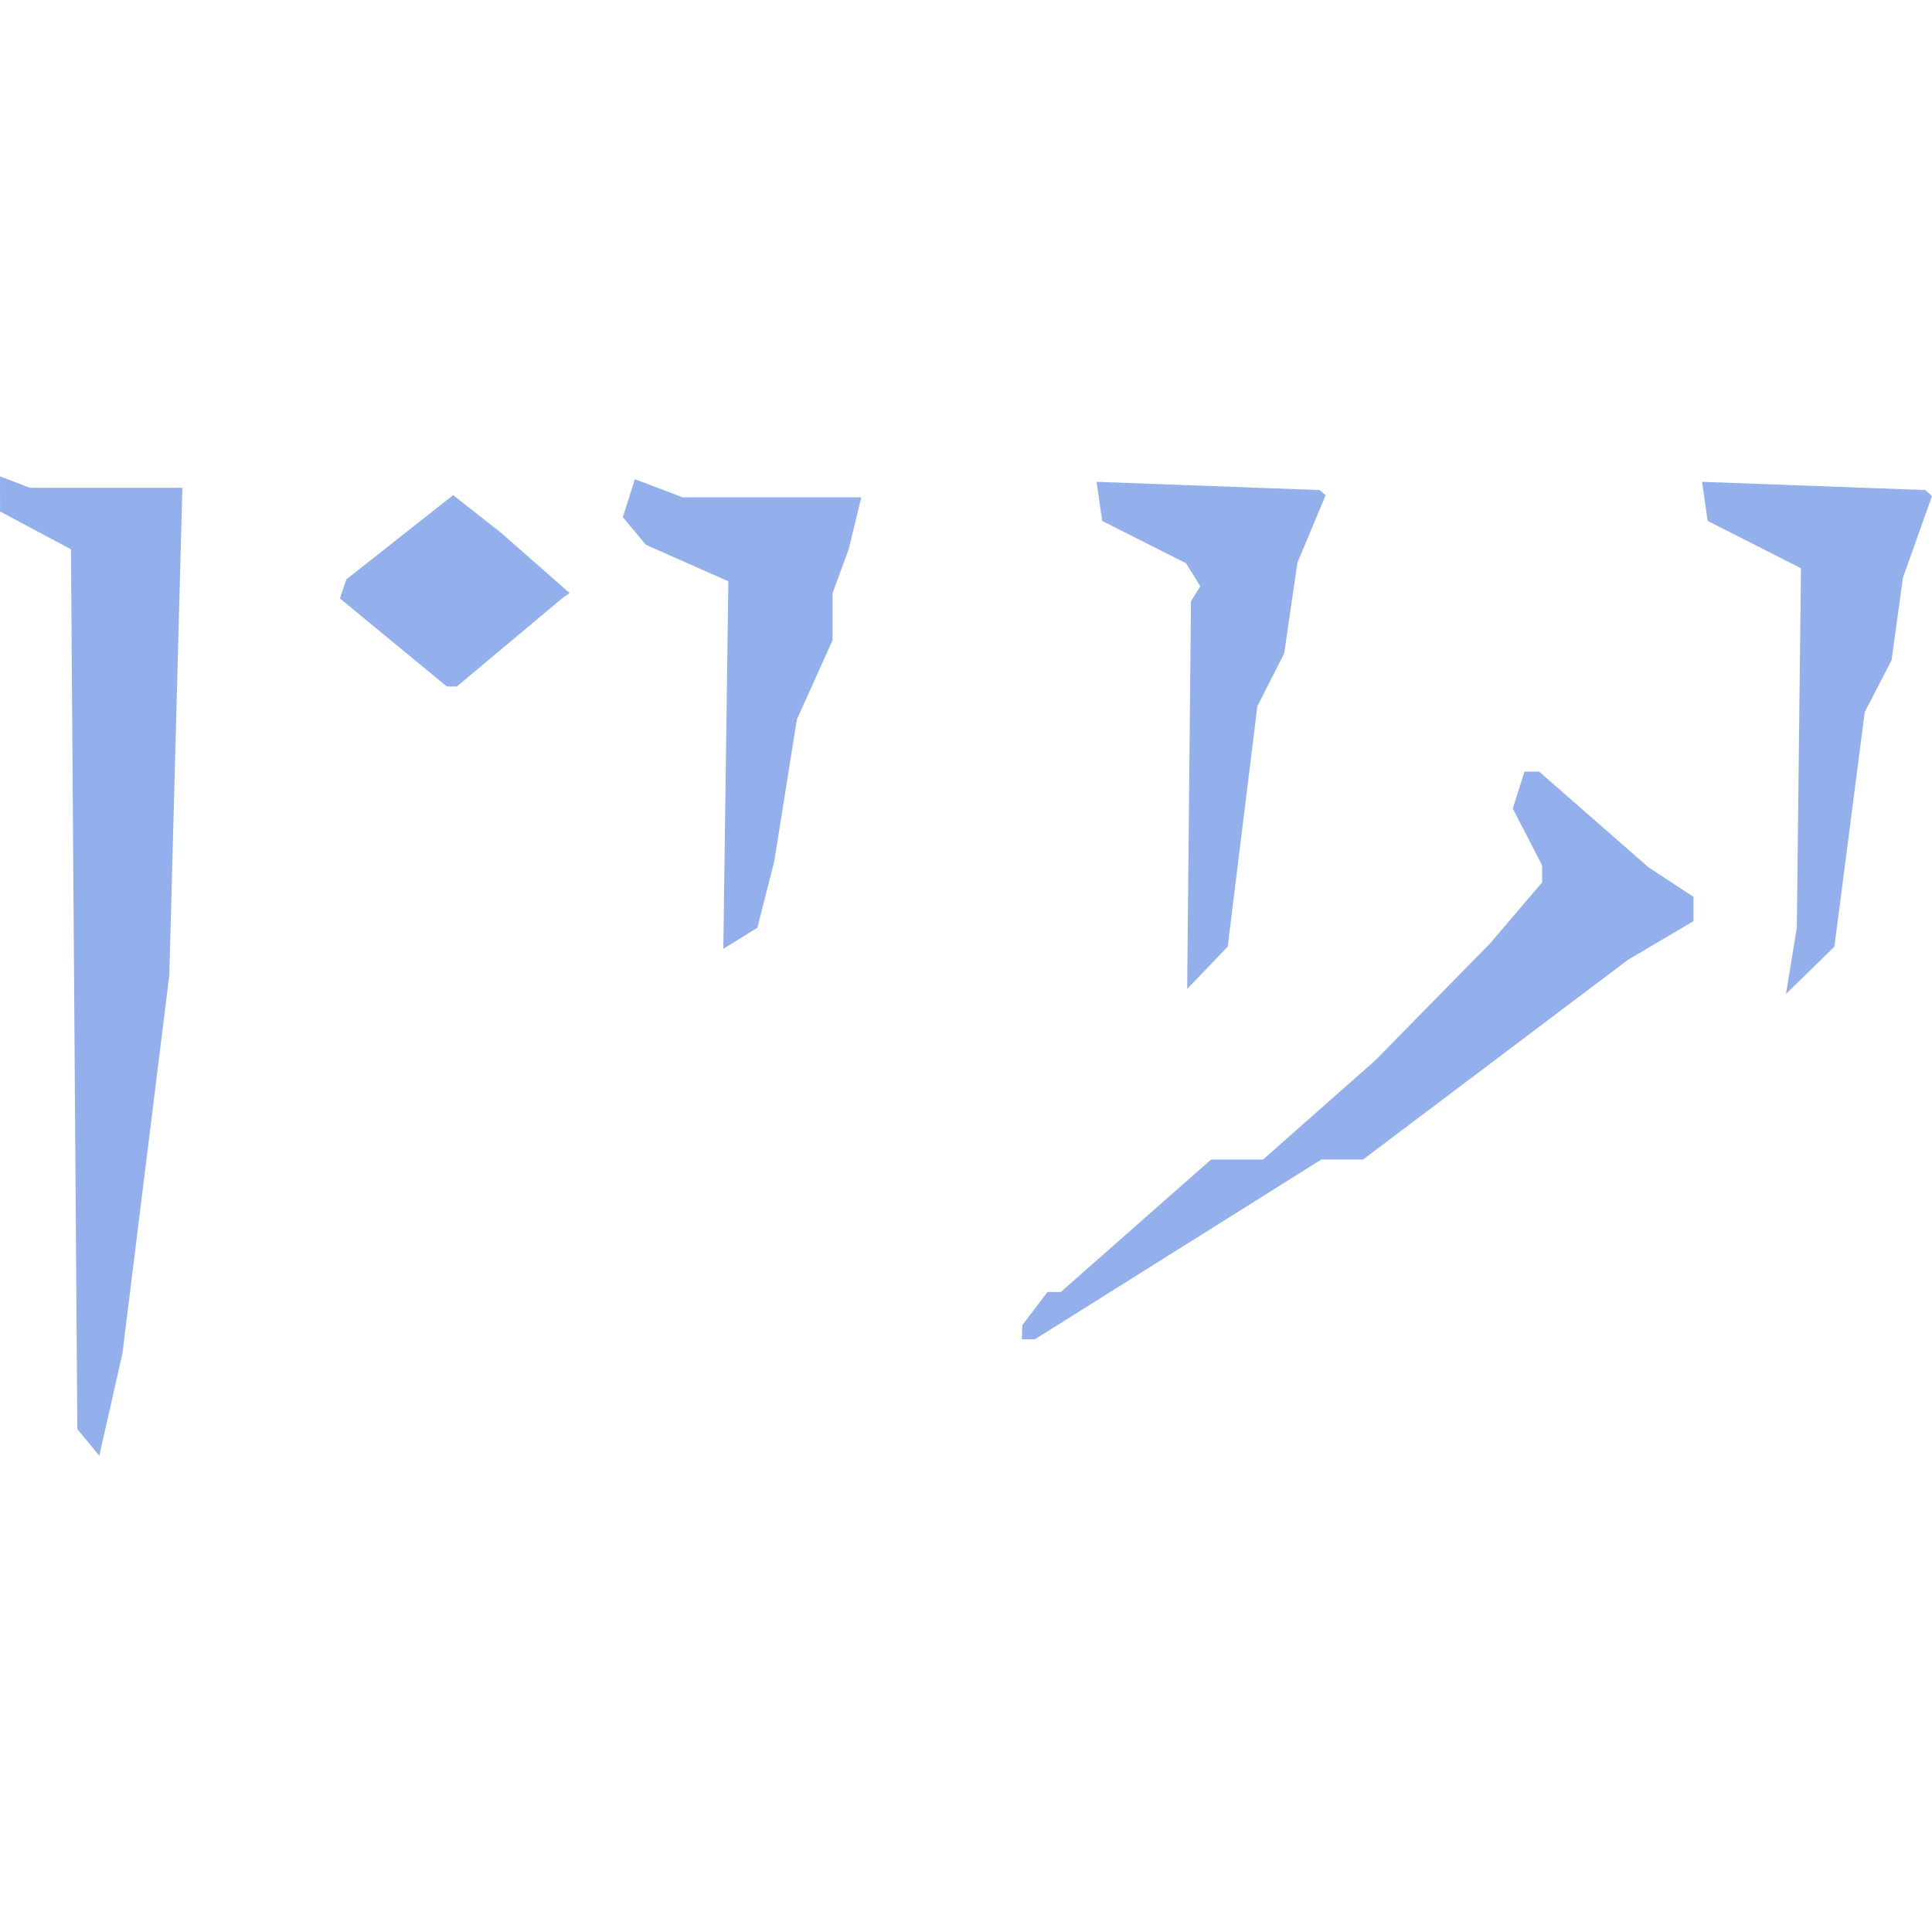 <?xml version="1.0" encoding="UTF-8" standalone="no"?>
<!-- Created with Inkscape (http://www.inkscape.org/) -->

<svg
   width="512"
   height="512"
   viewBox="0 0 512 512"
   version="1.1"
   id="svg1"
   inkscape:version="1.3.2 (091e20e, 2023-11-25, custom)"
   sodipodi:docname="FID_Dawnguard.esm_0X0030D2.svg"
   xml:space="preserve"
   xmlns:inkscape="http://www.inkscape.org/namespaces/inkscape"
   xmlns:sodipodi="http://sodipodi.sourceforge.net/DTD/sodipodi-0.dtd"
   xmlns="http://www.w3.org/2000/svg"
   xmlns:svg="http://www.w3.org/2000/svg"><sodipodi:namedview
     id="namedview1"
     pagecolor="#ffffff"
     bordercolor="#000000"
     borderopacity="0.25"
     inkscape:showpageshadow="2"
     inkscape:pageopacity="0.0"
     inkscape:pagecheckerboard="0"
     inkscape:deskcolor="#d1d1d1"
     inkscape:document-units="px"
     inkscape:zoom="1.1131408"
     inkscape:cx="197.18979"
     inkscape:cy="211.56353"
     inkscape:window-width="1920"
     inkscape:window-height="1017"
     inkscape:window-x="1042"
     inkscape:window-y="276"
     inkscape:window-maximized="1"
     inkscape:current-layer="layer1" /><defs
     id="defs1" /><g
     inkscape:label="Layer 1"
     inkscape:groupmode="layer"
     id="layer1"><path
       style="fill:#93b0ec;stroke-width:2.507"
       d="M 23.406,382.255 20.492,378.74 19.649,262.159 18.805,145.579 9.41,140.561 0.015,135.542 0.008,130.887 0,126.231 l 3.966,1.522 3.966,1.522 h 20.2 20.2 l -1.729,64.56 -1.729,64.56 -6.215,50.144 -6.215,50.144 -3.064,13.543 -3.064,13.543 z m 247.453,-29.213 0.08,-1.88 3.331,-4.388 3.331,-4.388 h 1.761 1.761 l 19.917,-17.55 19.917,-17.55 h 6.89 6.89 l 14.887,-13.163 14.887,-13.163 15.188,-15.472 15.188,-15.472 6.895,-8.087 6.895,-8.087 v -2.264 -2.264 l -3.89,-7.522 -3.89,-7.522 1.552,-4.889 1.552,-4.889 h 1.948 1.948 l 14.497,12.686 14.497,12.686 5.95,3.899 5.95,3.899 v 3.225 3.225 l -8.666,5.113 -8.666,5.113 -35.121,26.474 -35.121,26.474 h -5.529 -5.529 l -37.946,23.818 -37.946,23.818 h -1.743 -1.743 z m 44.258,-142.326 0.504,-51.368 1.232,-1.993 1.232,-1.993 -1.886,-3.051 -1.886,-3.051 -11.111,-5.604 -11.111,-5.604 -0.741,-5.18 -0.741,-5.18 29.573,1.088 29.573,1.088 0.774,0.687 0.774,0.687 -3.74,8.95 -3.74,8.95 -1.747,12.005 -1.747,12.005 -3.559,7.009 -3.559,7.009 -3.928,31.852 -3.928,31.852 -5.372,5.605 -5.372,5.606 z m 159.62,43.918 1.437,-8.775 0.551,-47.637 0.551,-47.637 -12.363,-6.268 -12.363,-6.268 -0.741,-5.18 -0.741,-5.18 29.573,1.088 29.573,1.088 0.892,0.805 0.892,0.805 -3.852,10.808 -3.852,10.808 -1.499,10.919 -1.499,10.919 -3.557,6.878 -3.557,6.878 -4.022,31.094 -4.021,31.094 -6.42,6.268 -6.42,6.268 z m -282.384,-51.88 0.668,-48.706 -10.933,-4.836 -10.933,-4.836 -3.046,-3.67 -3.046,-3.67 1.594,-5.022 1.594,-5.022 6.298,2.394 6.298,2.394 h 23.703 23.703 l -1.668,6.895 -1.668,6.895 -2.14,5.804 -2.14,5.804 v 6.242 6.242 l -4.732,10.518 -4.732,10.518 -2.994,18.804 -2.994,18.804 -2.238,8.775 -2.238,8.775 -4.511,2.801 -4.511,2.801 z m -88.097,-32.487 -14.161,-11.658 0.843,-2.53 0.843,-2.53 14.154,-11.168 14.154,-11.168 6.33,4.979 6.33,4.979 9.107,7.996 9.107,7.996 -0.89,0.611 -0.89,0.611 -14.06,11.77 -14.06,11.77 h -1.322 -1.322 z"
       id="path21" /></g></svg>
